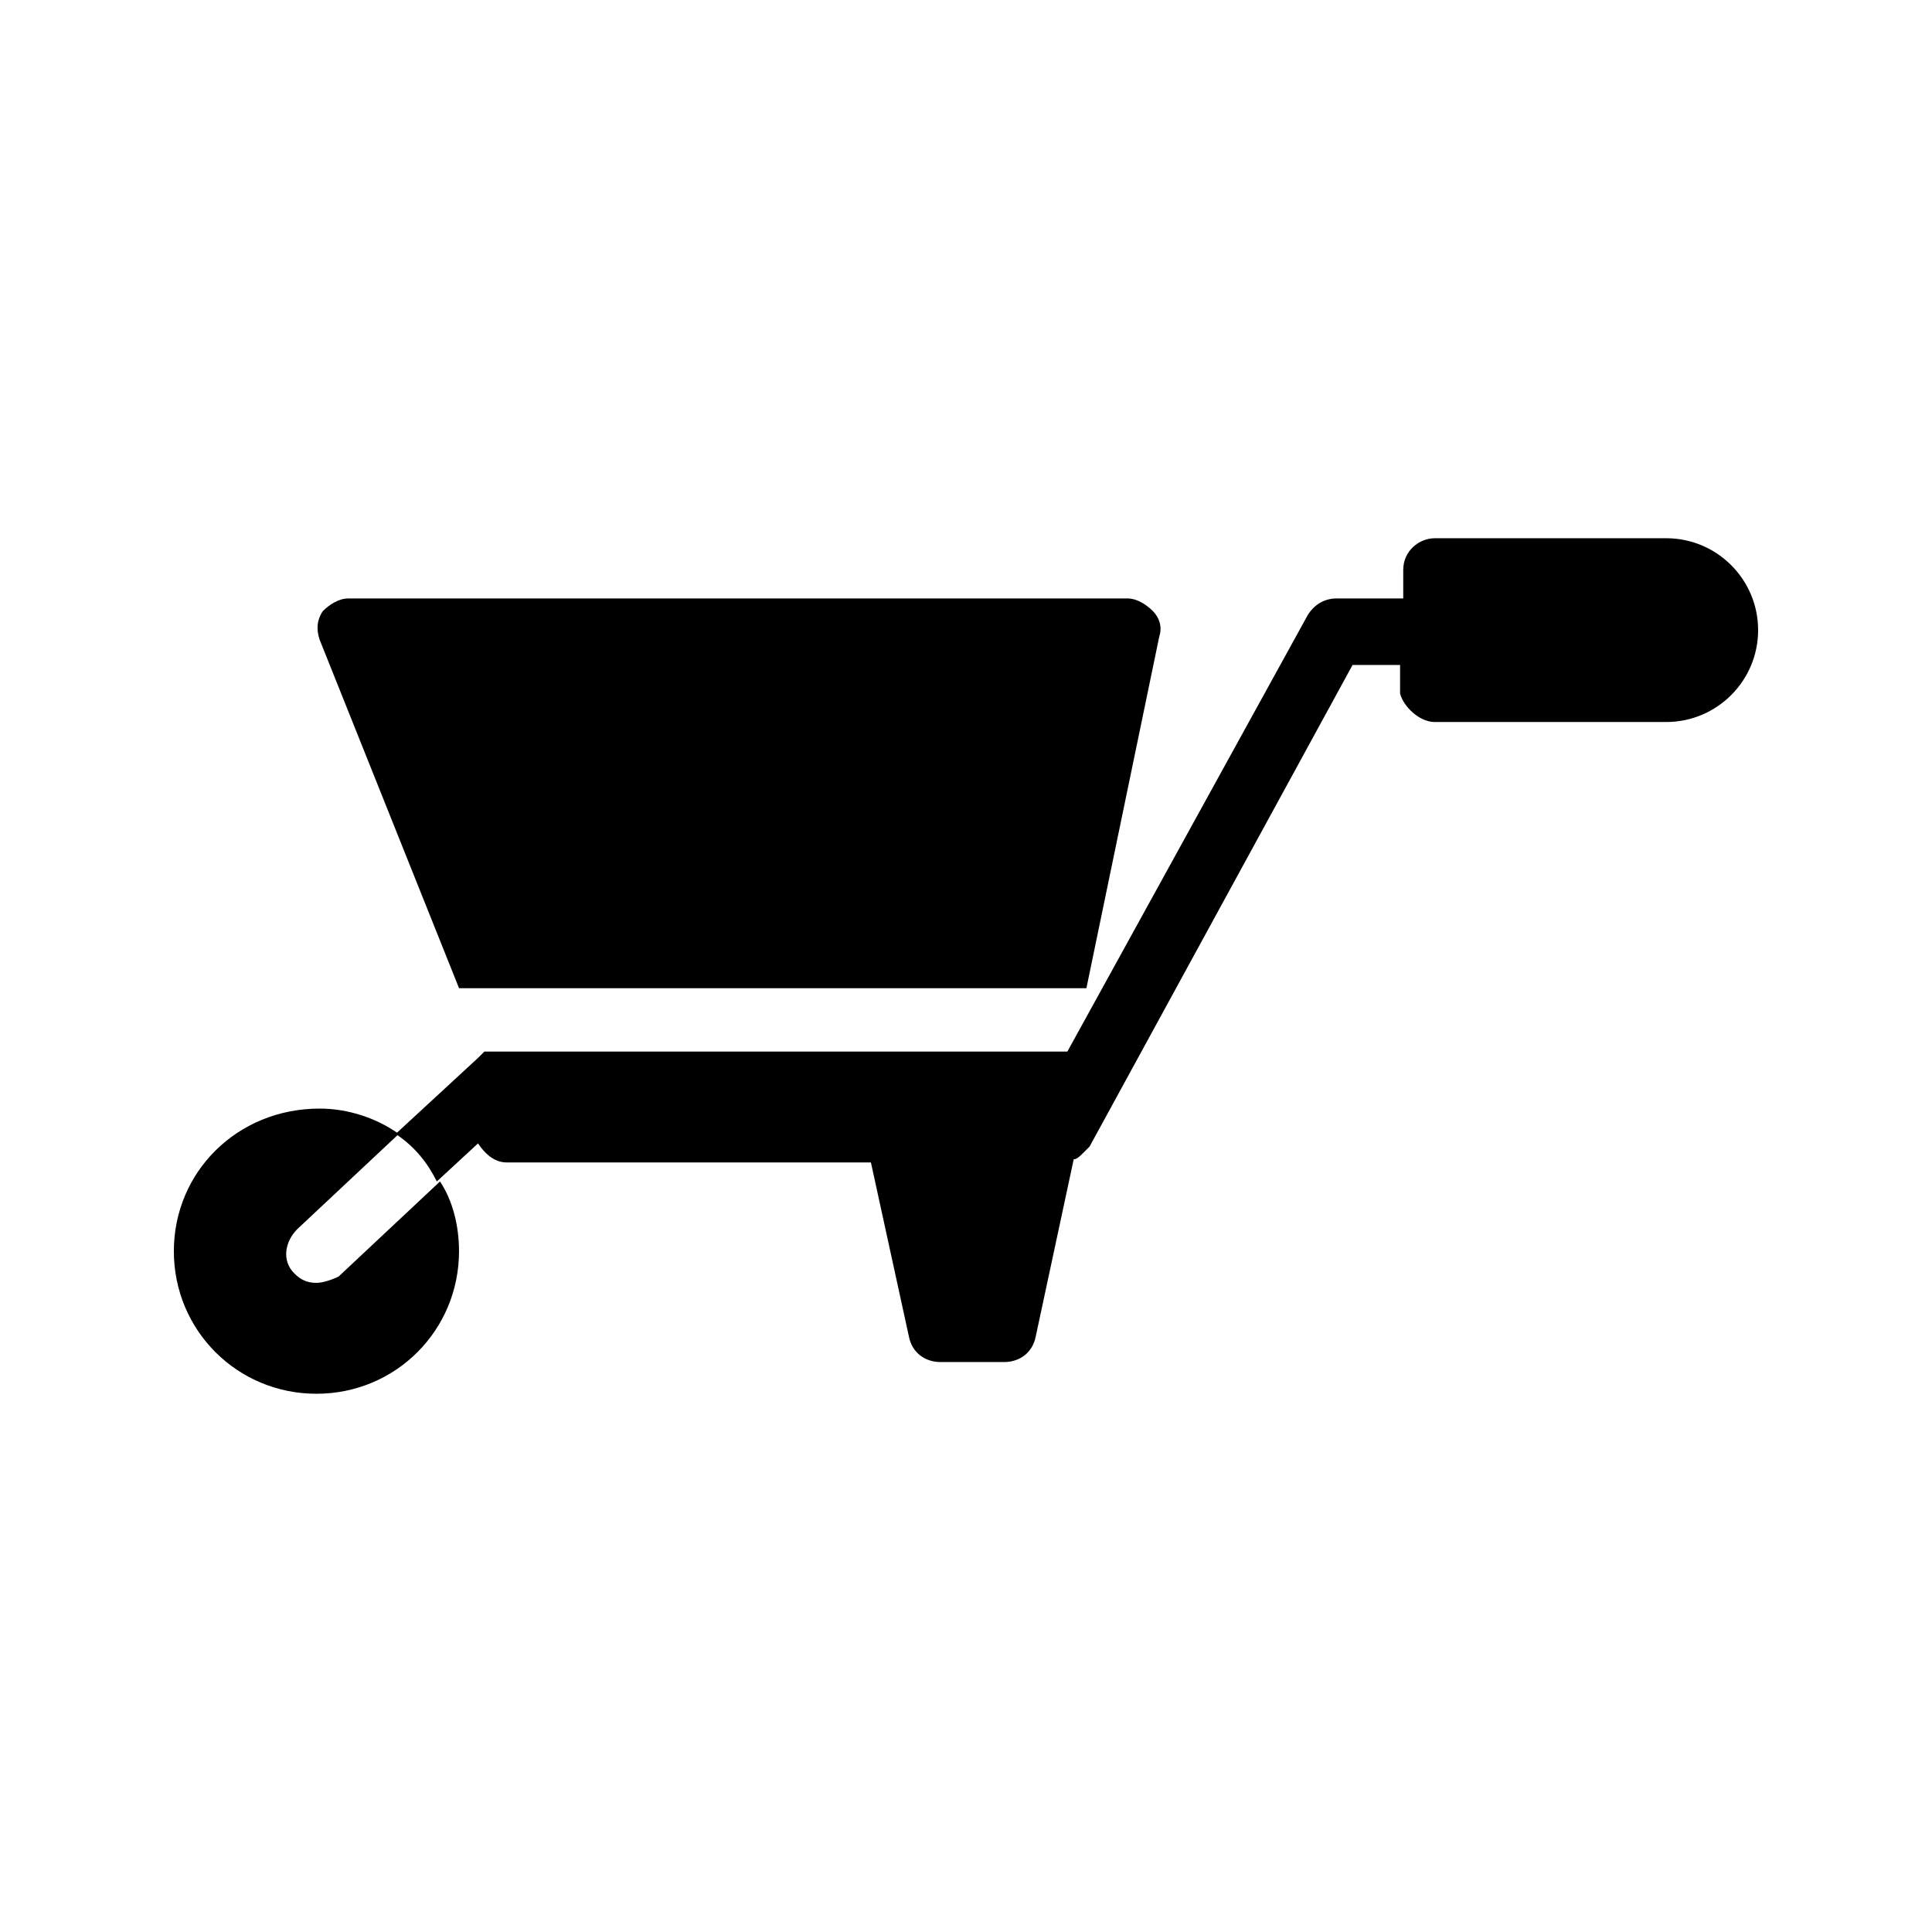 <?xml version="1.0" encoding="UTF-8"?>
<!-- Uploaded to: ICON Repo, www.svgrepo.com, Generator: ICON Repo Mixer Tools -->
<svg fill="#000000" width="800px" height="800px" version="1.1" viewBox="144 144 512 512" xmlns="http://www.w3.org/2000/svg">
 <g>
  <path d="m265.65 405.88h166.26l19.312-93.203c0.84-2.519 0-5.039-1.68-6.719-1.68-1.68-4.199-3.359-6.719-3.359h-206.56c-2.519 0-5.039 1.68-6.719 3.359-1.68 2.519-1.68 5.039-0.84 7.559z"/>
  <path d="m524.27 335.34h61.297c13.434 0 24.352-10.914 24.352-24.352 0-13.434-10.914-24.352-24.352-24.352h-61.297c-4.199 0-8.398 3.359-8.398 8.398v7.559h-17.633c-3.359 0-5.879 1.68-7.559 4.199l-63.816 115.88h-154.5l-1.68 1.68-21.832 20.148c5.039 3.359 8.398 7.559 10.914 12.594l10.914-10.078c1.68 2.519 4.199 5.039 7.559 5.039h96.562l10.078 46.184c0.84 4.199 4.199 6.719 8.398 6.719h16.793c4.199 0 7.559-2.519 8.398-6.719l10.078-47.023c0.84 0 1.68-0.84 2.519-1.68 0.84-0.84 0.84-0.84 1.68-1.68l69.695-127.63h12.594v7.559c0.836 3.363 5.035 7.562 9.234 7.562z"/>
  <path d="m227.86 513.36c20.992 0 37.785-16.793 37.785-37.785 0-6.719-1.68-13.434-5.039-18.473l-26.871 25.191c-1.676 0.84-4.195 1.676-5.875 1.676-2.519 0-4.199-0.84-5.879-2.519-3.359-3.359-2.519-8.398 0.84-11.754l26.871-25.191c-5.879-4.199-13.434-6.719-20.992-6.719-21.832 0.004-38.625 16.797-38.625 37.789 0 20.992 16.793 37.785 37.785 37.785z"/>
 </g>
</svg>